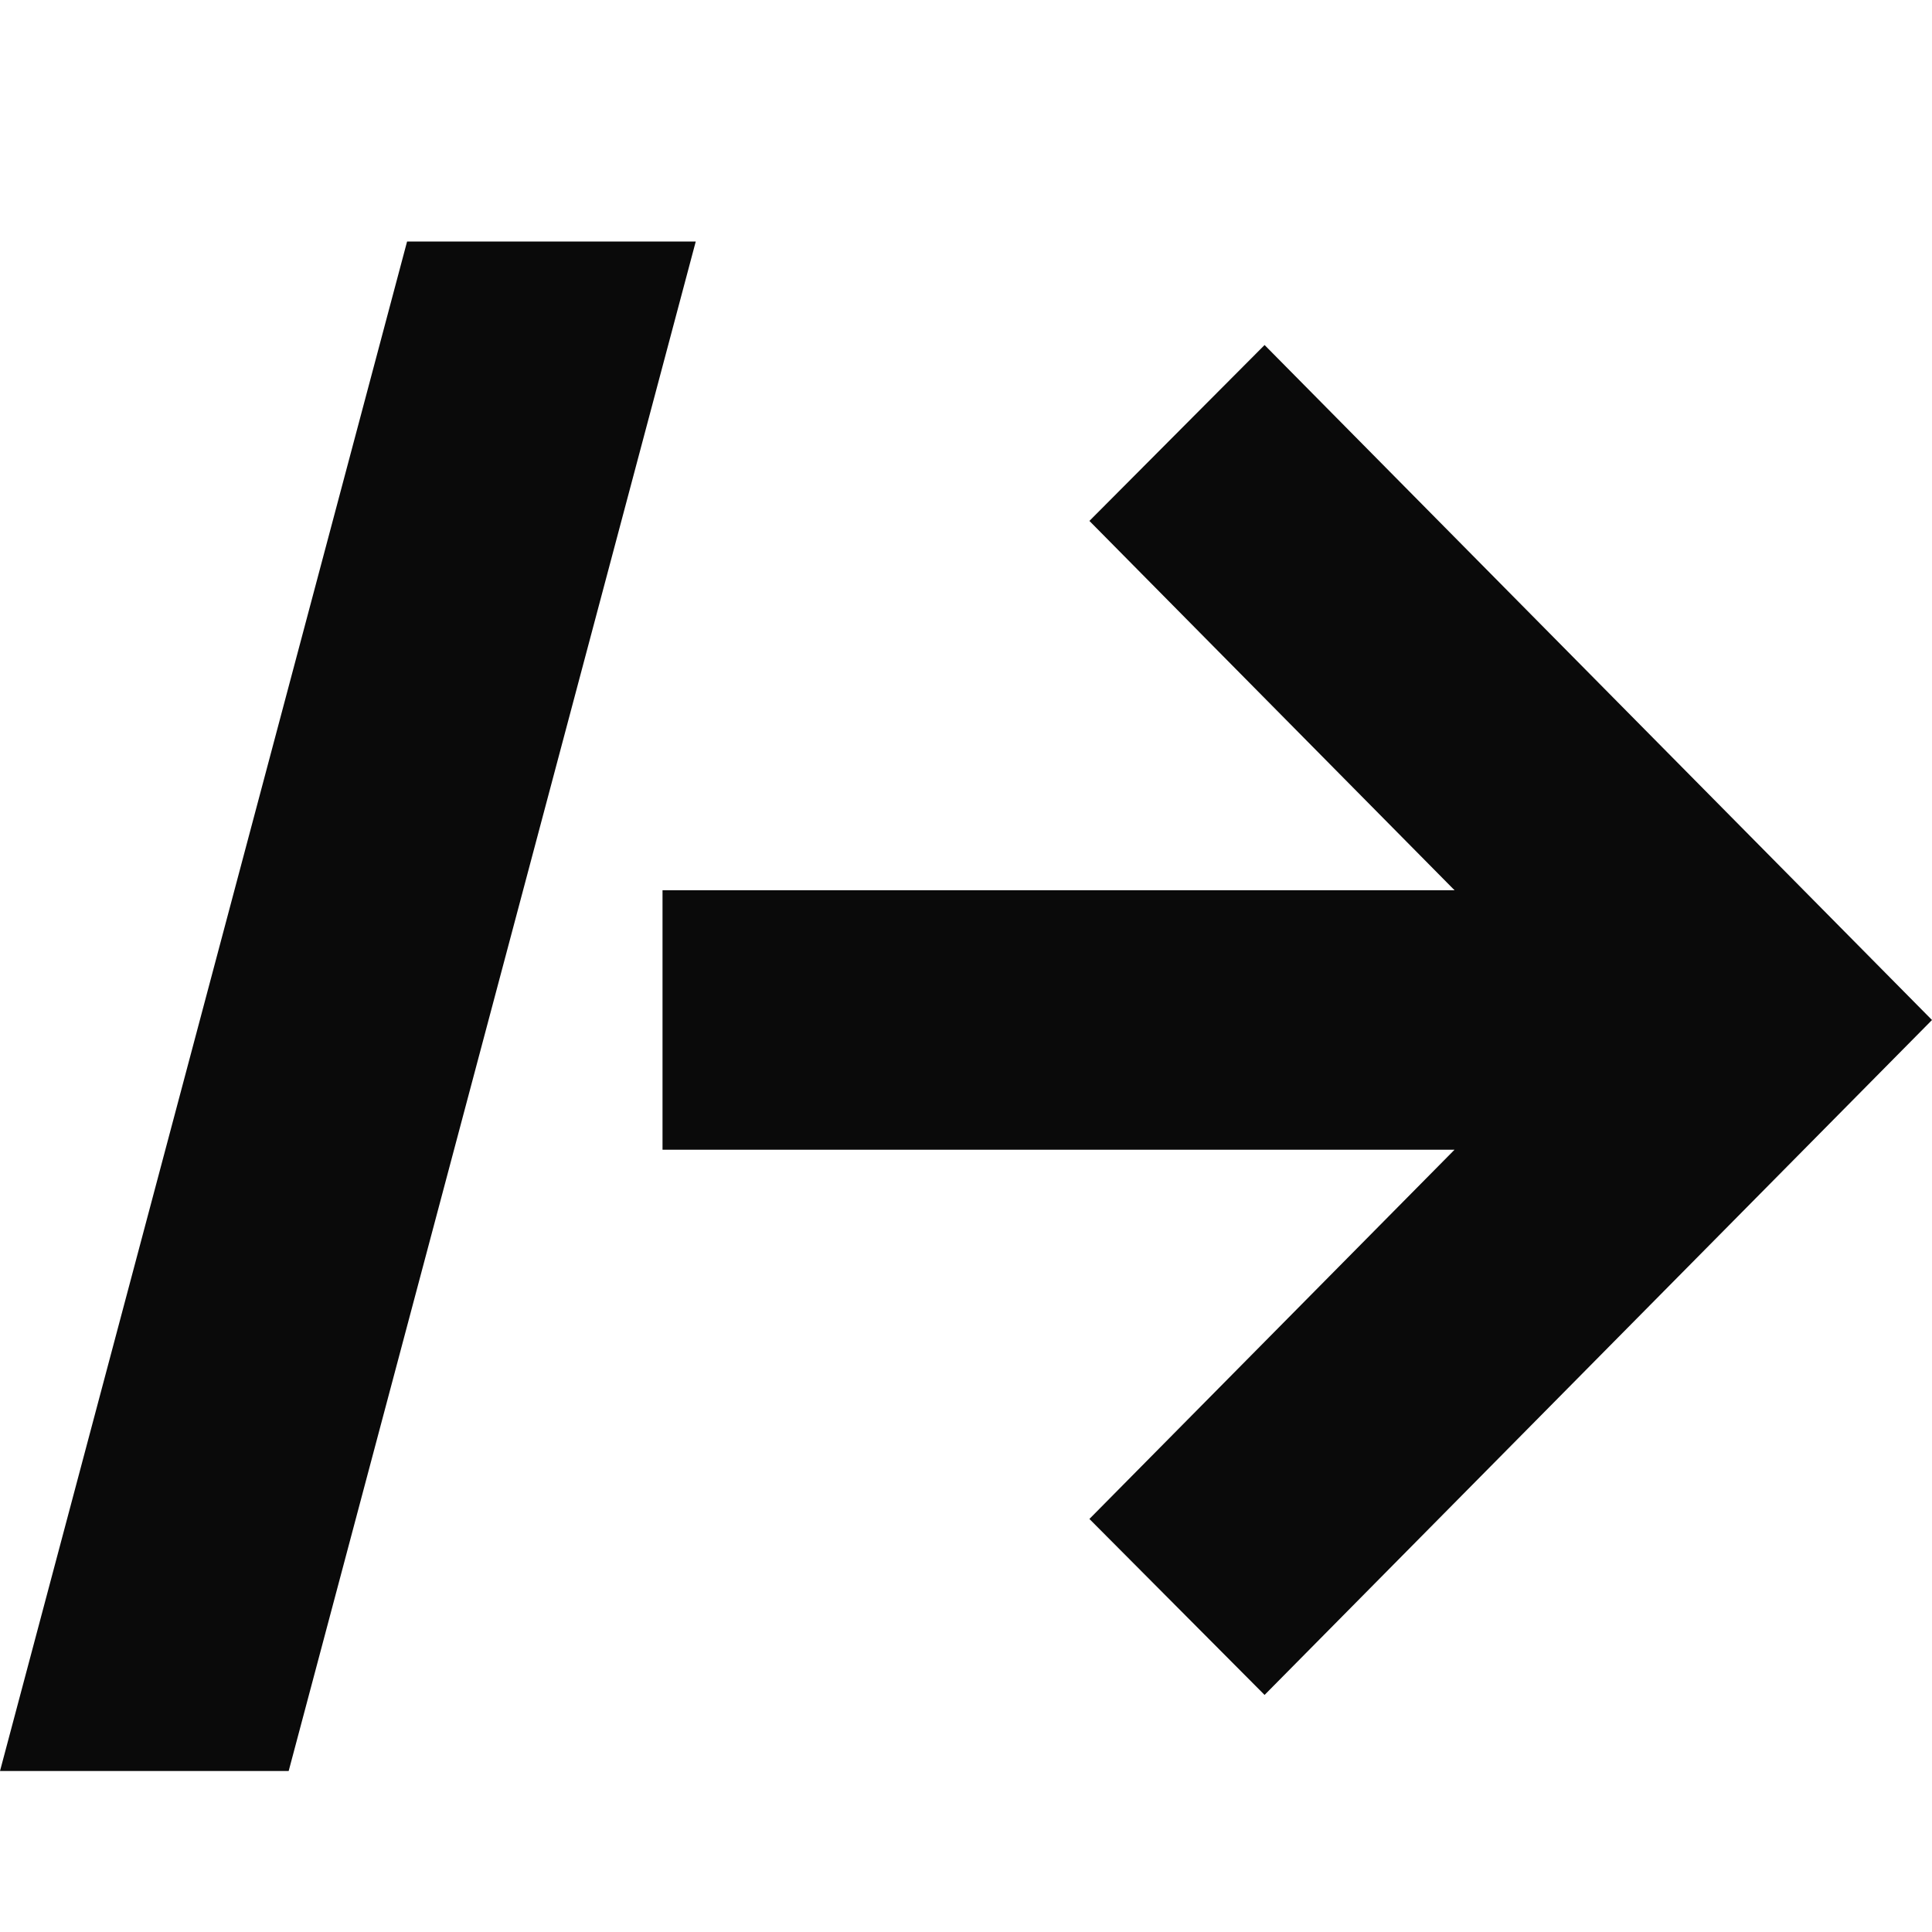 <svg width="24" height="24" viewBox="0 0 24 24" fill="currentColor" xmlns="http://www.w3.org/2000/svg">
<style>
  path { fill: #0a0a0a; }
  @media (prefers-color-scheme: dark) {
    path { fill: #fafafa; }
  }
</style>
<path d="M8.643 3L3.586 22H0L5.057 3H8.643Z"/>
<path d="M15.709 21.055L13.533 18.869L18.069 14.282H8.23V11.059H18.069L13.533 6.471L15.709 4.286L24 12.671L15.709 21.055Z"/>
</svg>